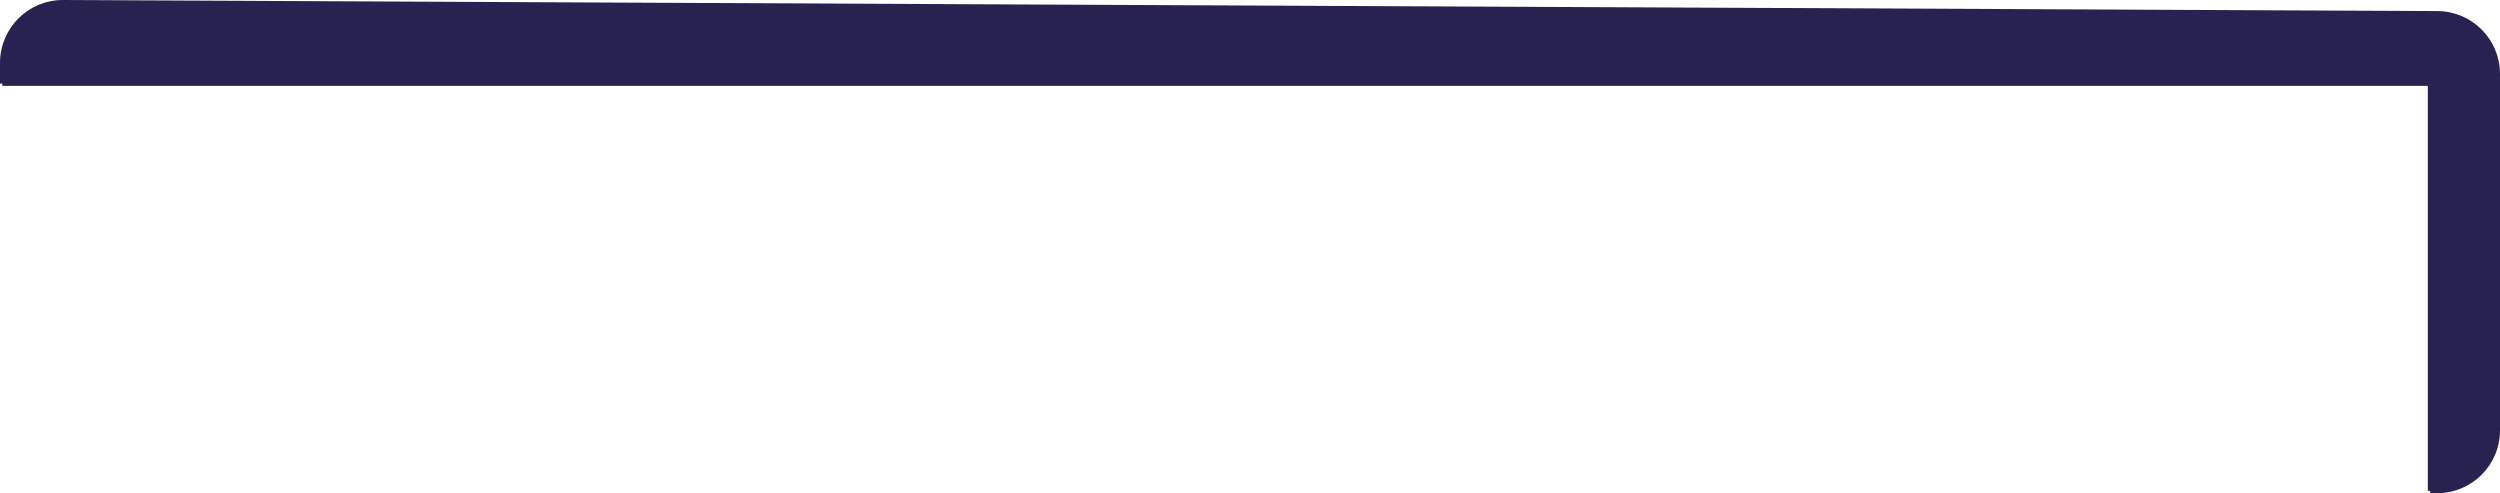 <svg width="537" height="106" viewBox="0 0 537 106" fill="none" xmlns="http://www.w3.org/2000/svg">
<path d="M0.5 17.939H522V105.439H523.5C530.68 105.439 536.5 99.619 536.5 92.439V15.879C536.5 8.723 530.717 2.912 523.561 2.879L13.561 0.5C6.357 0.467 0.5 6.297 0.5 13.5V17.939Z" fill="#272250"/>
<path d="M0.5 17.939C204.158 17.939 522 17.939 522 17.939M0.5 17.939V13.5C0.5 6.297 6.357 0.467 13.561 0.5L523.561 2.879C530.717 2.912 536.5 8.723 536.5 15.879V92.439C536.5 99.619 530.68 105.439 523.5 105.439H522M0.5 17.939H522M522 17.939C522 17.939 522 71.269 522 105.439M522 17.939V105.439" stroke="#272250"/>
</svg>
